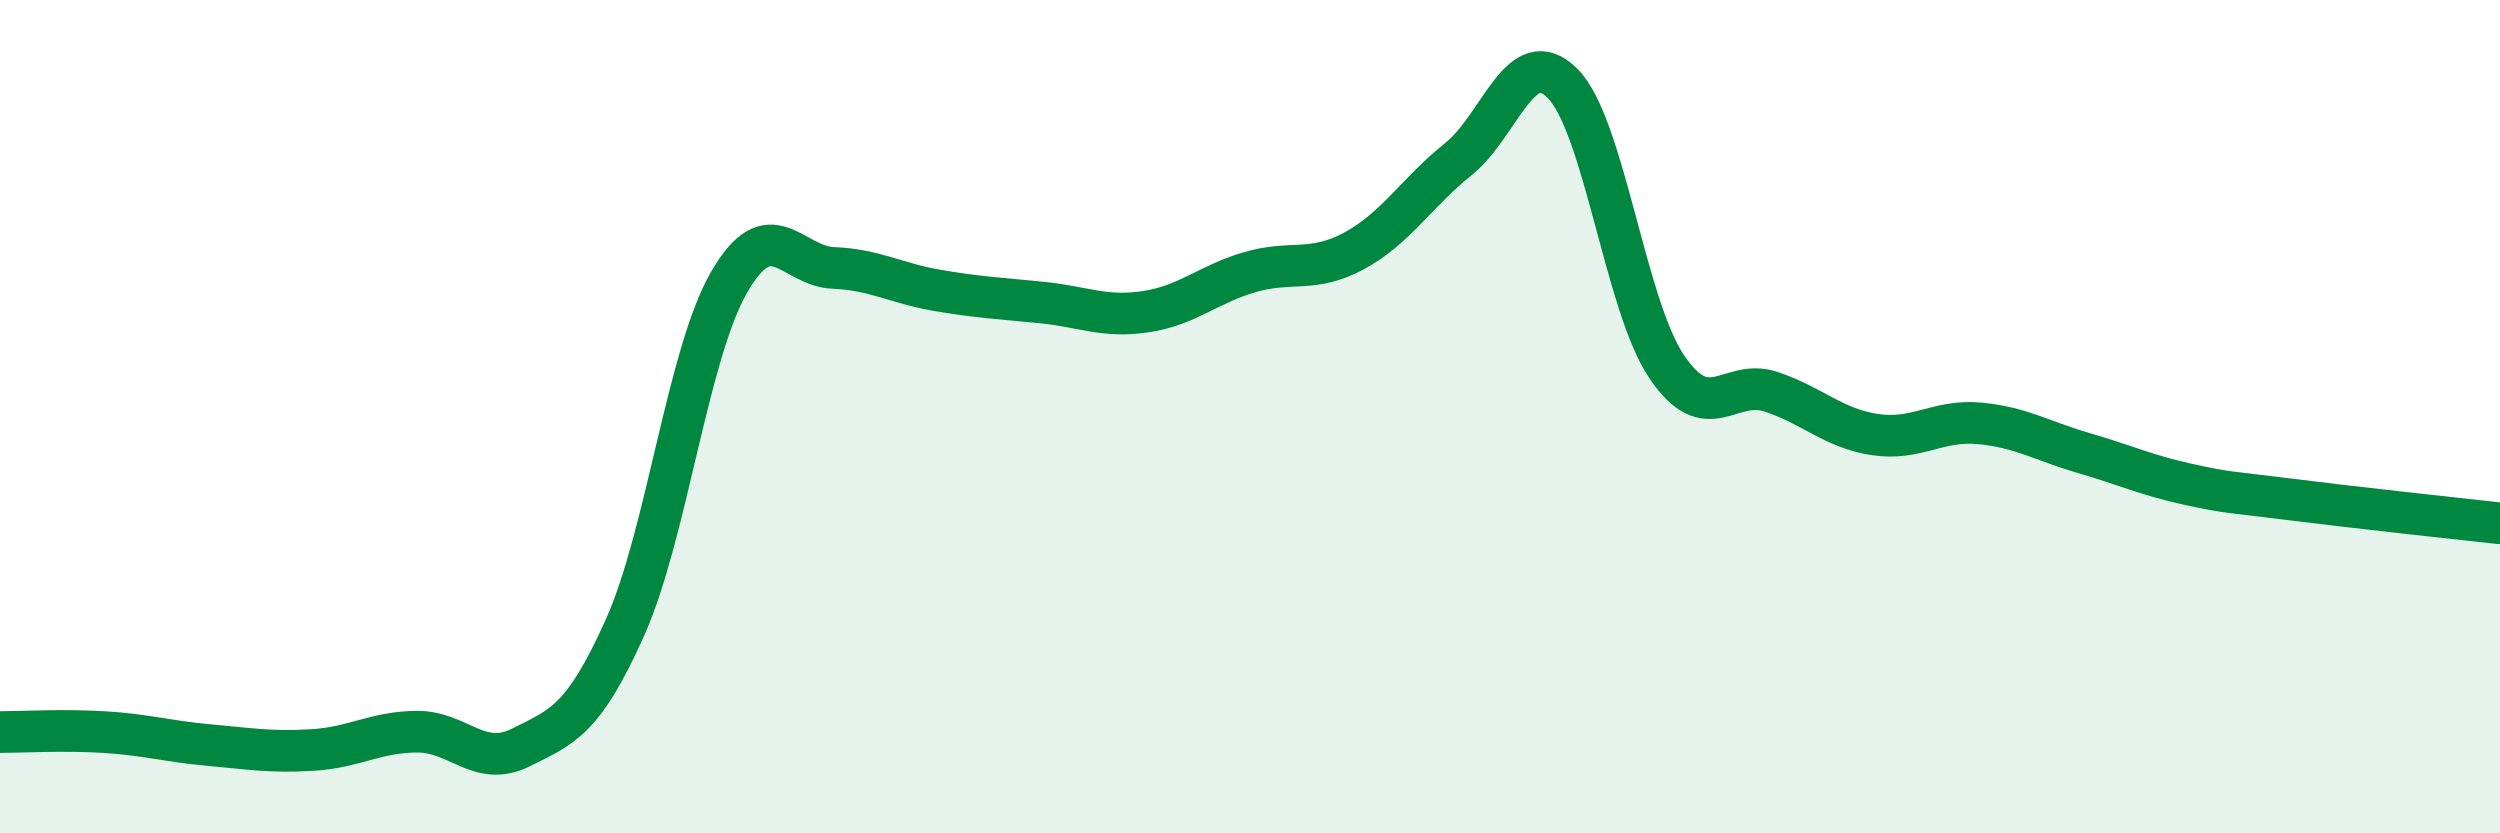 
    <svg width="60" height="20" viewBox="0 0 60 20" xmlns="http://www.w3.org/2000/svg">
      <path
        d="M 0,17.57 C 0.5,17.57 1.5,17.51 2.5,17.57 C 3.5,17.63 4,17.79 5,17.88 C 6,17.97 6.5,18.06 7.5,18 C 8.5,17.94 9,17.57 10,17.56 C 11,17.55 11.5,18.44 12.5,17.94 C 13.5,17.44 14,17.29 15,15.06 C 16,12.83 16.5,8.5 17.5,6.77 C 18.5,5.04 19,6.39 20,6.43 C 21,6.47 21.5,6.8 22.5,6.97 C 23.5,7.14 24,7.16 25,7.26 C 26,7.36 26.5,7.63 27.5,7.48 C 28.5,7.33 29,6.82 30,6.53 C 31,6.24 31.5,6.56 32.5,6.02 C 33.5,5.48 34,4.62 35,3.82 C 36,3.02 36.5,1 37.5,2 C 38.5,3 39,7.32 40,8.8 C 41,10.28 41.5,9.07 42.5,9.4 C 43.5,9.73 44,10.28 45,10.43 C 46,10.58 46.5,10.07 47.5,10.16 C 48.5,10.25 49,10.58 50,10.87 C 51,11.16 51.5,11.4 52.5,11.62 C 53.5,11.84 53.5,11.8 55,11.99 C 56.5,12.18 59,12.45 60,12.56L60 20L0 20Z"
        fill="#008740"
        opacity="0.1"
        stroke-linecap="round"
        stroke-linejoin="round"
      />
      <path
        d="M 0,17.57 C 0.5,17.57 1.5,17.51 2.5,17.57 C 3.5,17.63 4,17.79 5,17.88 C 6,17.97 6.5,18.06 7.5,18 C 8.5,17.94 9,17.57 10,17.56 C 11,17.55 11.5,18.44 12.5,17.94 C 13.5,17.44 14,17.29 15,15.06 C 16,12.83 16.5,8.5 17.5,6.77 C 18.5,5.04 19,6.39 20,6.43 C 21,6.47 21.5,6.8 22.5,6.97 C 23.5,7.14 24,7.16 25,7.26 C 26,7.36 26.5,7.63 27.5,7.48 C 28.5,7.33 29,6.82 30,6.53 C 31,6.24 31.5,6.56 32.5,6.02 C 33.5,5.48 34,4.62 35,3.82 C 36,3.02 36.5,1 37.5,2 C 38.5,3 39,7.32 40,8.8 C 41,10.28 41.5,9.07 42.5,9.4 C 43.5,9.73 44,10.28 45,10.43 C 46,10.58 46.5,10.07 47.5,10.16 C 48.5,10.25 49,10.58 50,10.87 C 51,11.16 51.5,11.4 52.5,11.62 C 53.5,11.84 53.5,11.8 55,11.99 C 56.5,12.18 59,12.45 60,12.56"
        stroke="#008740"
        stroke-width="1"
        fill="none"
        stroke-linecap="round"
        stroke-linejoin="round"
      />
    </svg>
  
